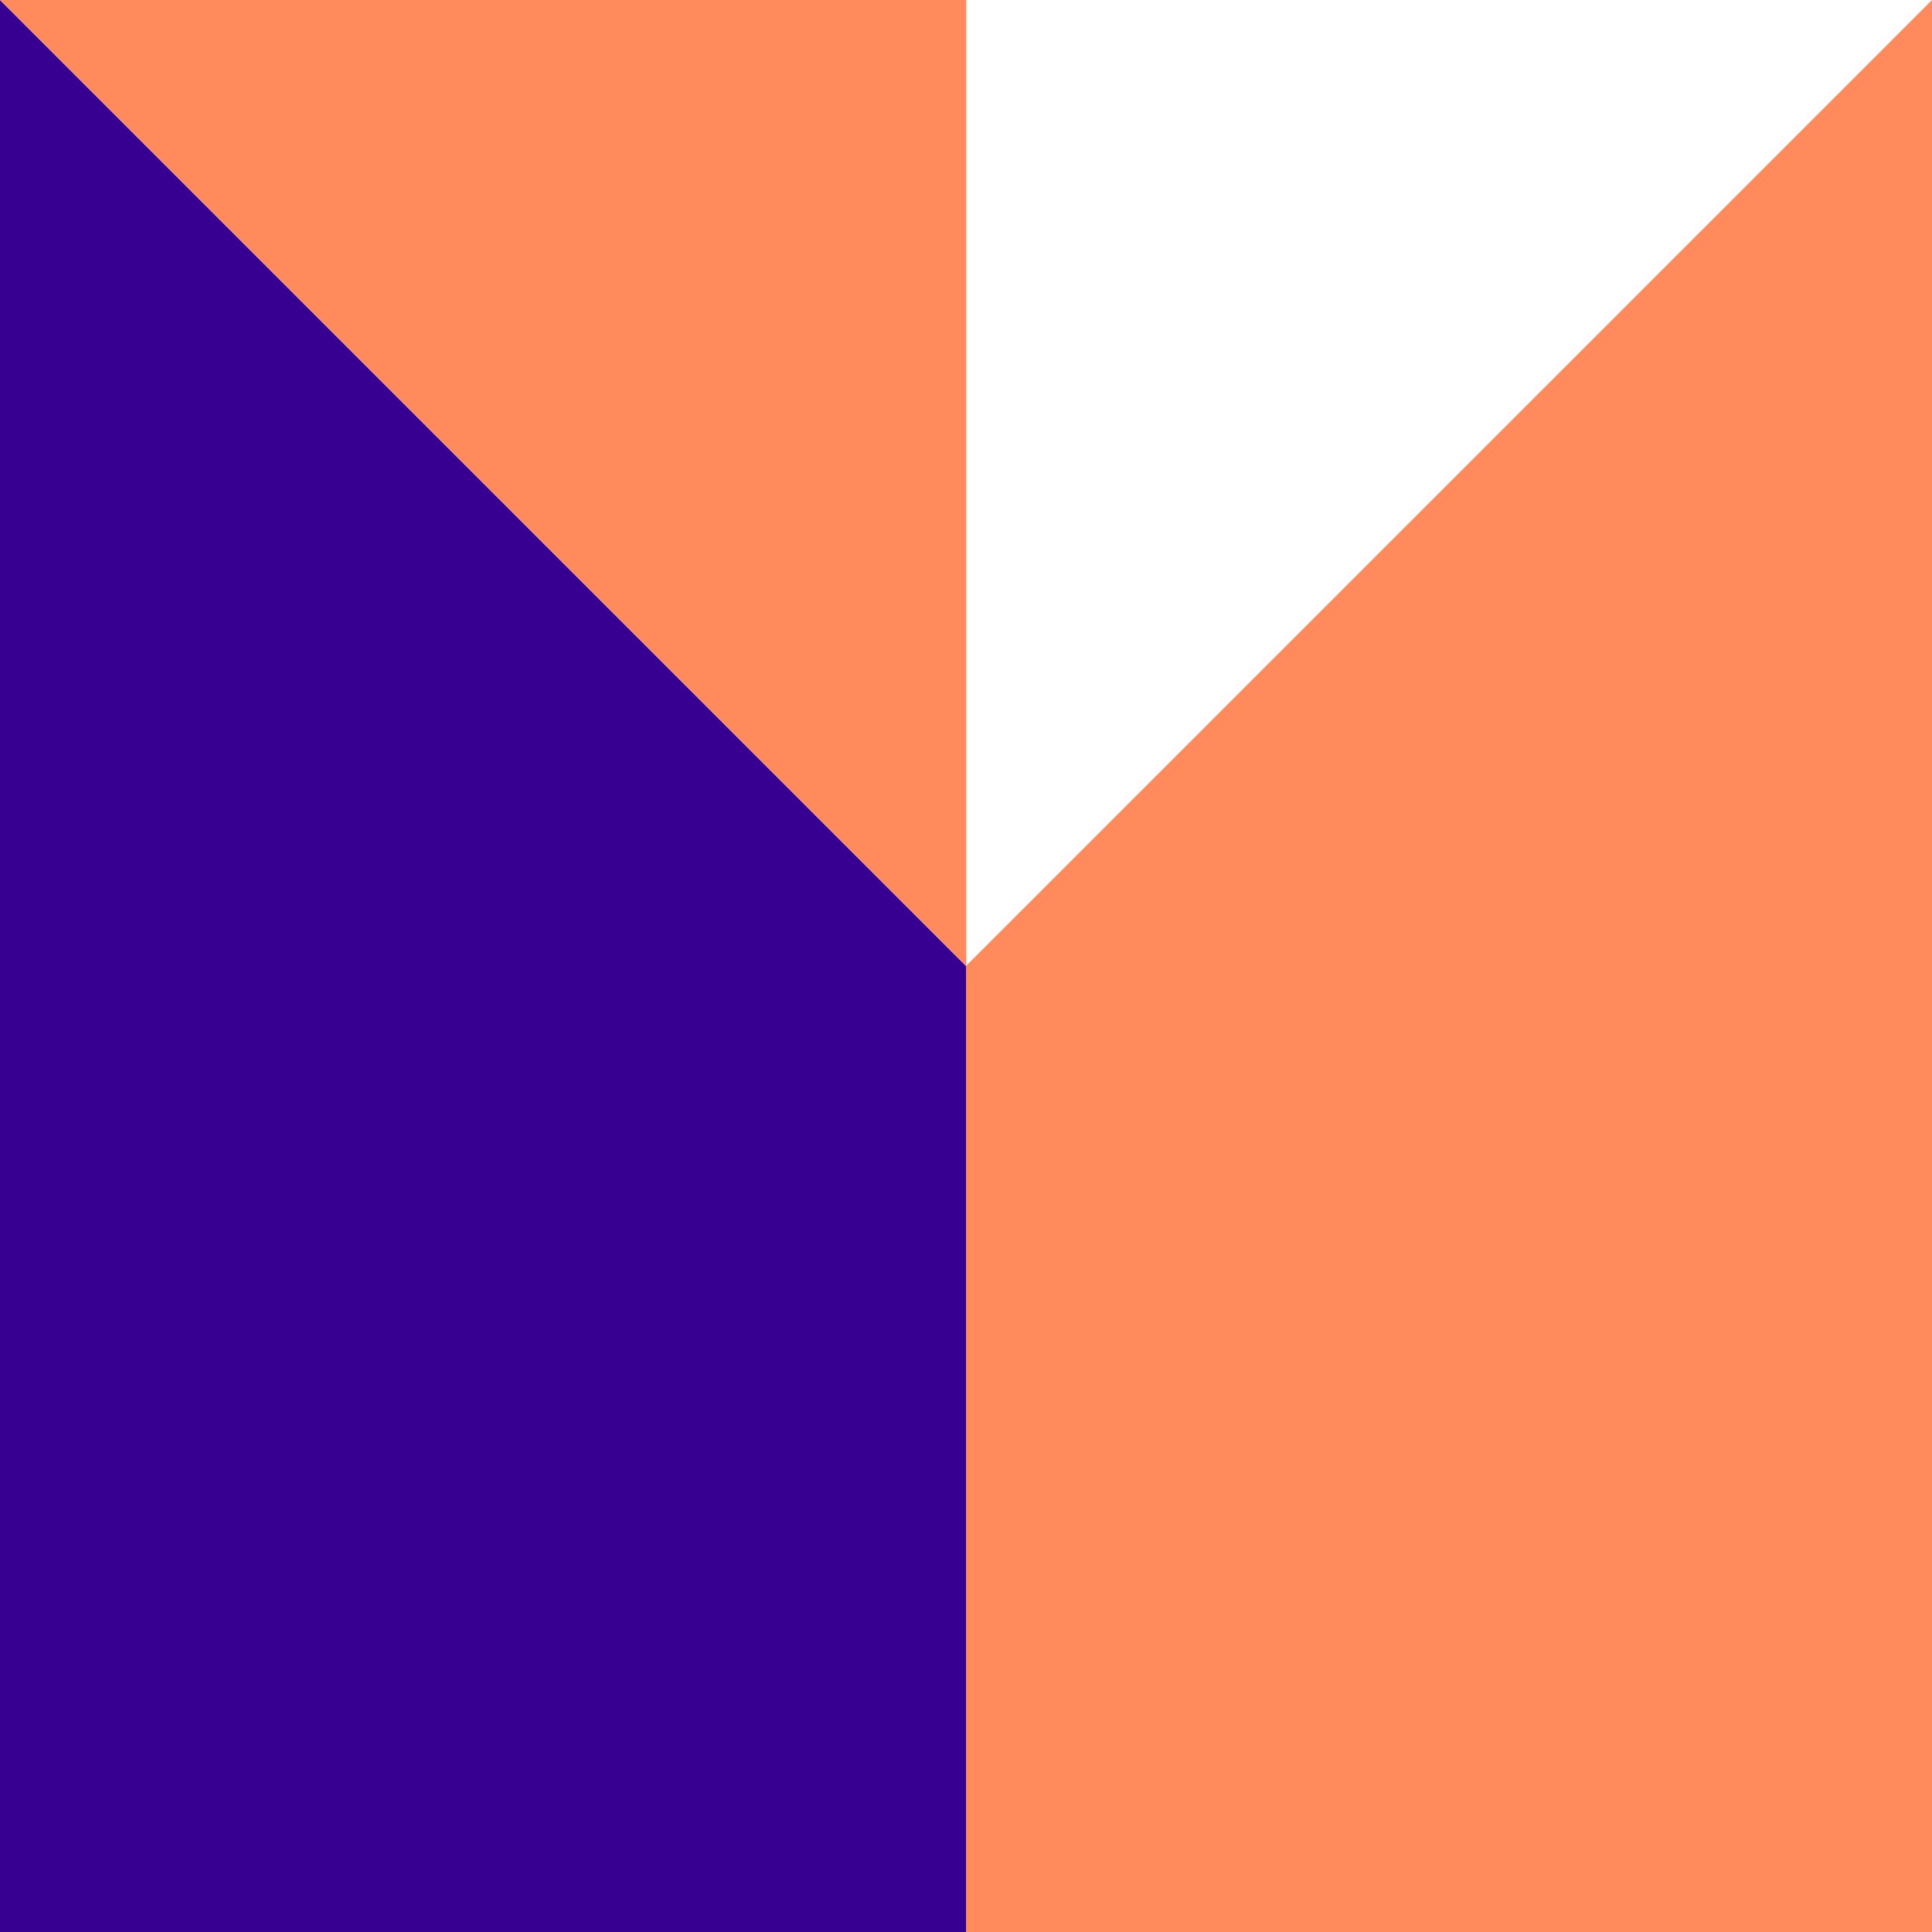 <svg width="147" height="147" viewBox="0 0 147 147" fill="none" xmlns="http://www.w3.org/2000/svg">
<rect x="0" y="0" width="147" height="147" fill="#808080" stroke="none"/>
<g clip-path="url(#clip0_639_2709)">
<path d="M147 0H0V147H147V0Z" fill="#380091"/>
<path d="M147 0H73.5V147H147V0Z" fill="#FF8A5C"/>
<path d="M147 0L73.52 73.48L73.51 73.49L73.5 73.5L0 0H147Z" fill="white"/>
<path d="M73.52 0V73.5L73.51 73.49L73.5 73.48L0.02 0H73.52Z" fill="#FF8A5C"/>
</g>
<defs>
<clipPath id="clip0_639_2709">
<rect width="147" height="147" fill="white"/>
</clipPath>
</defs>
</svg>

